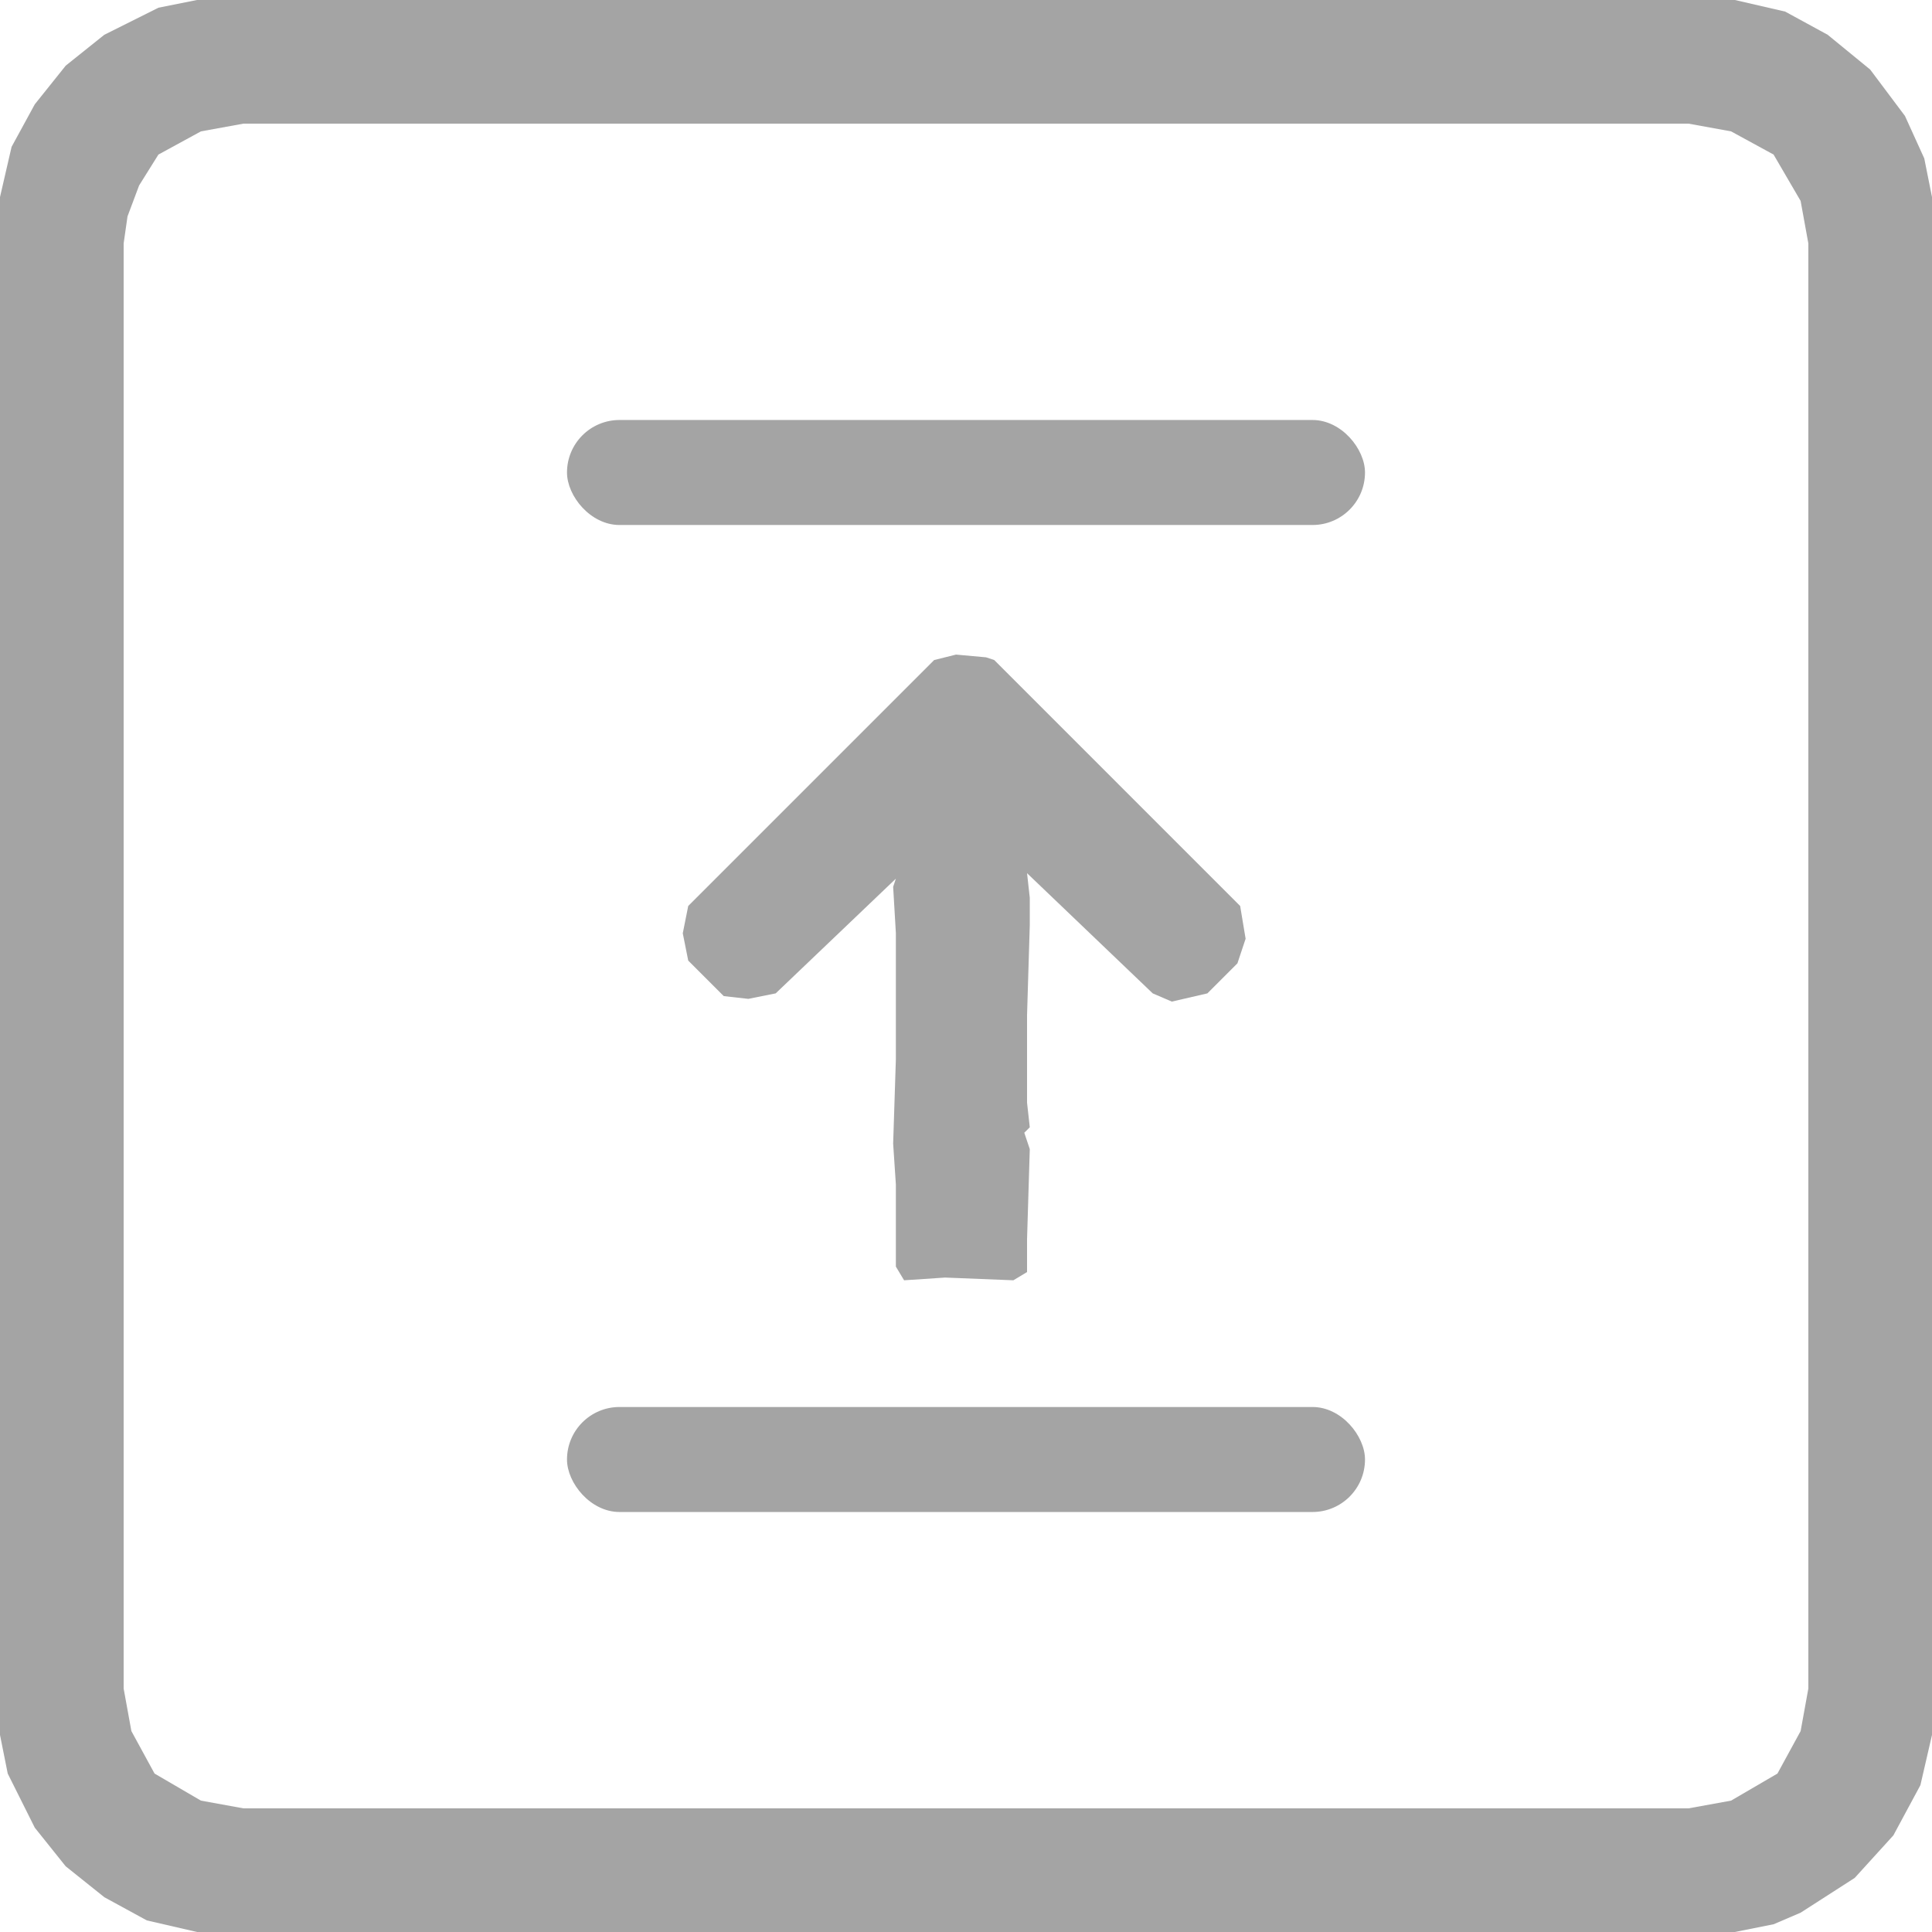 <?xml version="1.0" encoding="UTF-8"?> <svg xmlns="http://www.w3.org/2000/svg" width="92" height="92" viewBox="0 0 92 92" fill="none"><path d="M9.384 0H82.616L85.008 0.552L87.032 1.656L89.056 3.312L90.712 5.52L91.632 7.544L92 9.384V82.616L91.448 85.008L90.16 87.4L88.32 89.424L85.744 91.08L84.456 91.632L82.616 92H9.384L6.992 91.448L4.968 90.344L3.128 88.872L1.656 87.032L0.368 84.456L0 82.616V9.384L0.552 6.992L1.656 4.968L3.128 3.128L4.968 1.656L7.544 0.368L9.384 0ZM11.592 5.888L9.568 6.256L7.544 7.36L6.624 8.832L6.072 10.304L5.888 11.592V80.408L6.256 82.432L7.36 84.456L9.568 85.744L11.592 86.112H80.408L82.432 85.744L84.64 84.456L85.744 82.432L86.112 80.408V11.592L85.744 9.568L84.456 7.36L82.432 6.256L80.408 5.888H11.592Z" fill="#A4A4A4"></path><path d="M43.052 60.966L42.661 60.315L42.661 56.412L42.531 54.46L42.661 50.427L42.661 45.743V44.442L42.531 42.23L42.661 41.84L36.937 47.304L35.636 47.565L34.465 47.434L32.773 45.743L32.513 44.442L32.773 43.141L44.483 31.431L45.524 31.171L46.955 31.301L47.345 31.431L59.055 43.141L59.315 44.702L58.925 45.873L57.494 47.304L55.802 47.695L54.892 47.304L48.907 41.58L49.037 42.751V44.052L48.907 48.345V52.509L49.037 53.68L48.776 53.94L49.037 54.72L48.907 59.014L48.907 60.575L48.256 60.966L45.003 60.836L43.052 60.966Z" fill="#A4A4A4"></path><rect x="27" y="67" width="38" height="5" rx="2.5" fill="#A4A4A4"></rect><rect x="27" y="20" width="38" height="5" rx="2.5" fill="#A4A4A4"></rect></svg> 